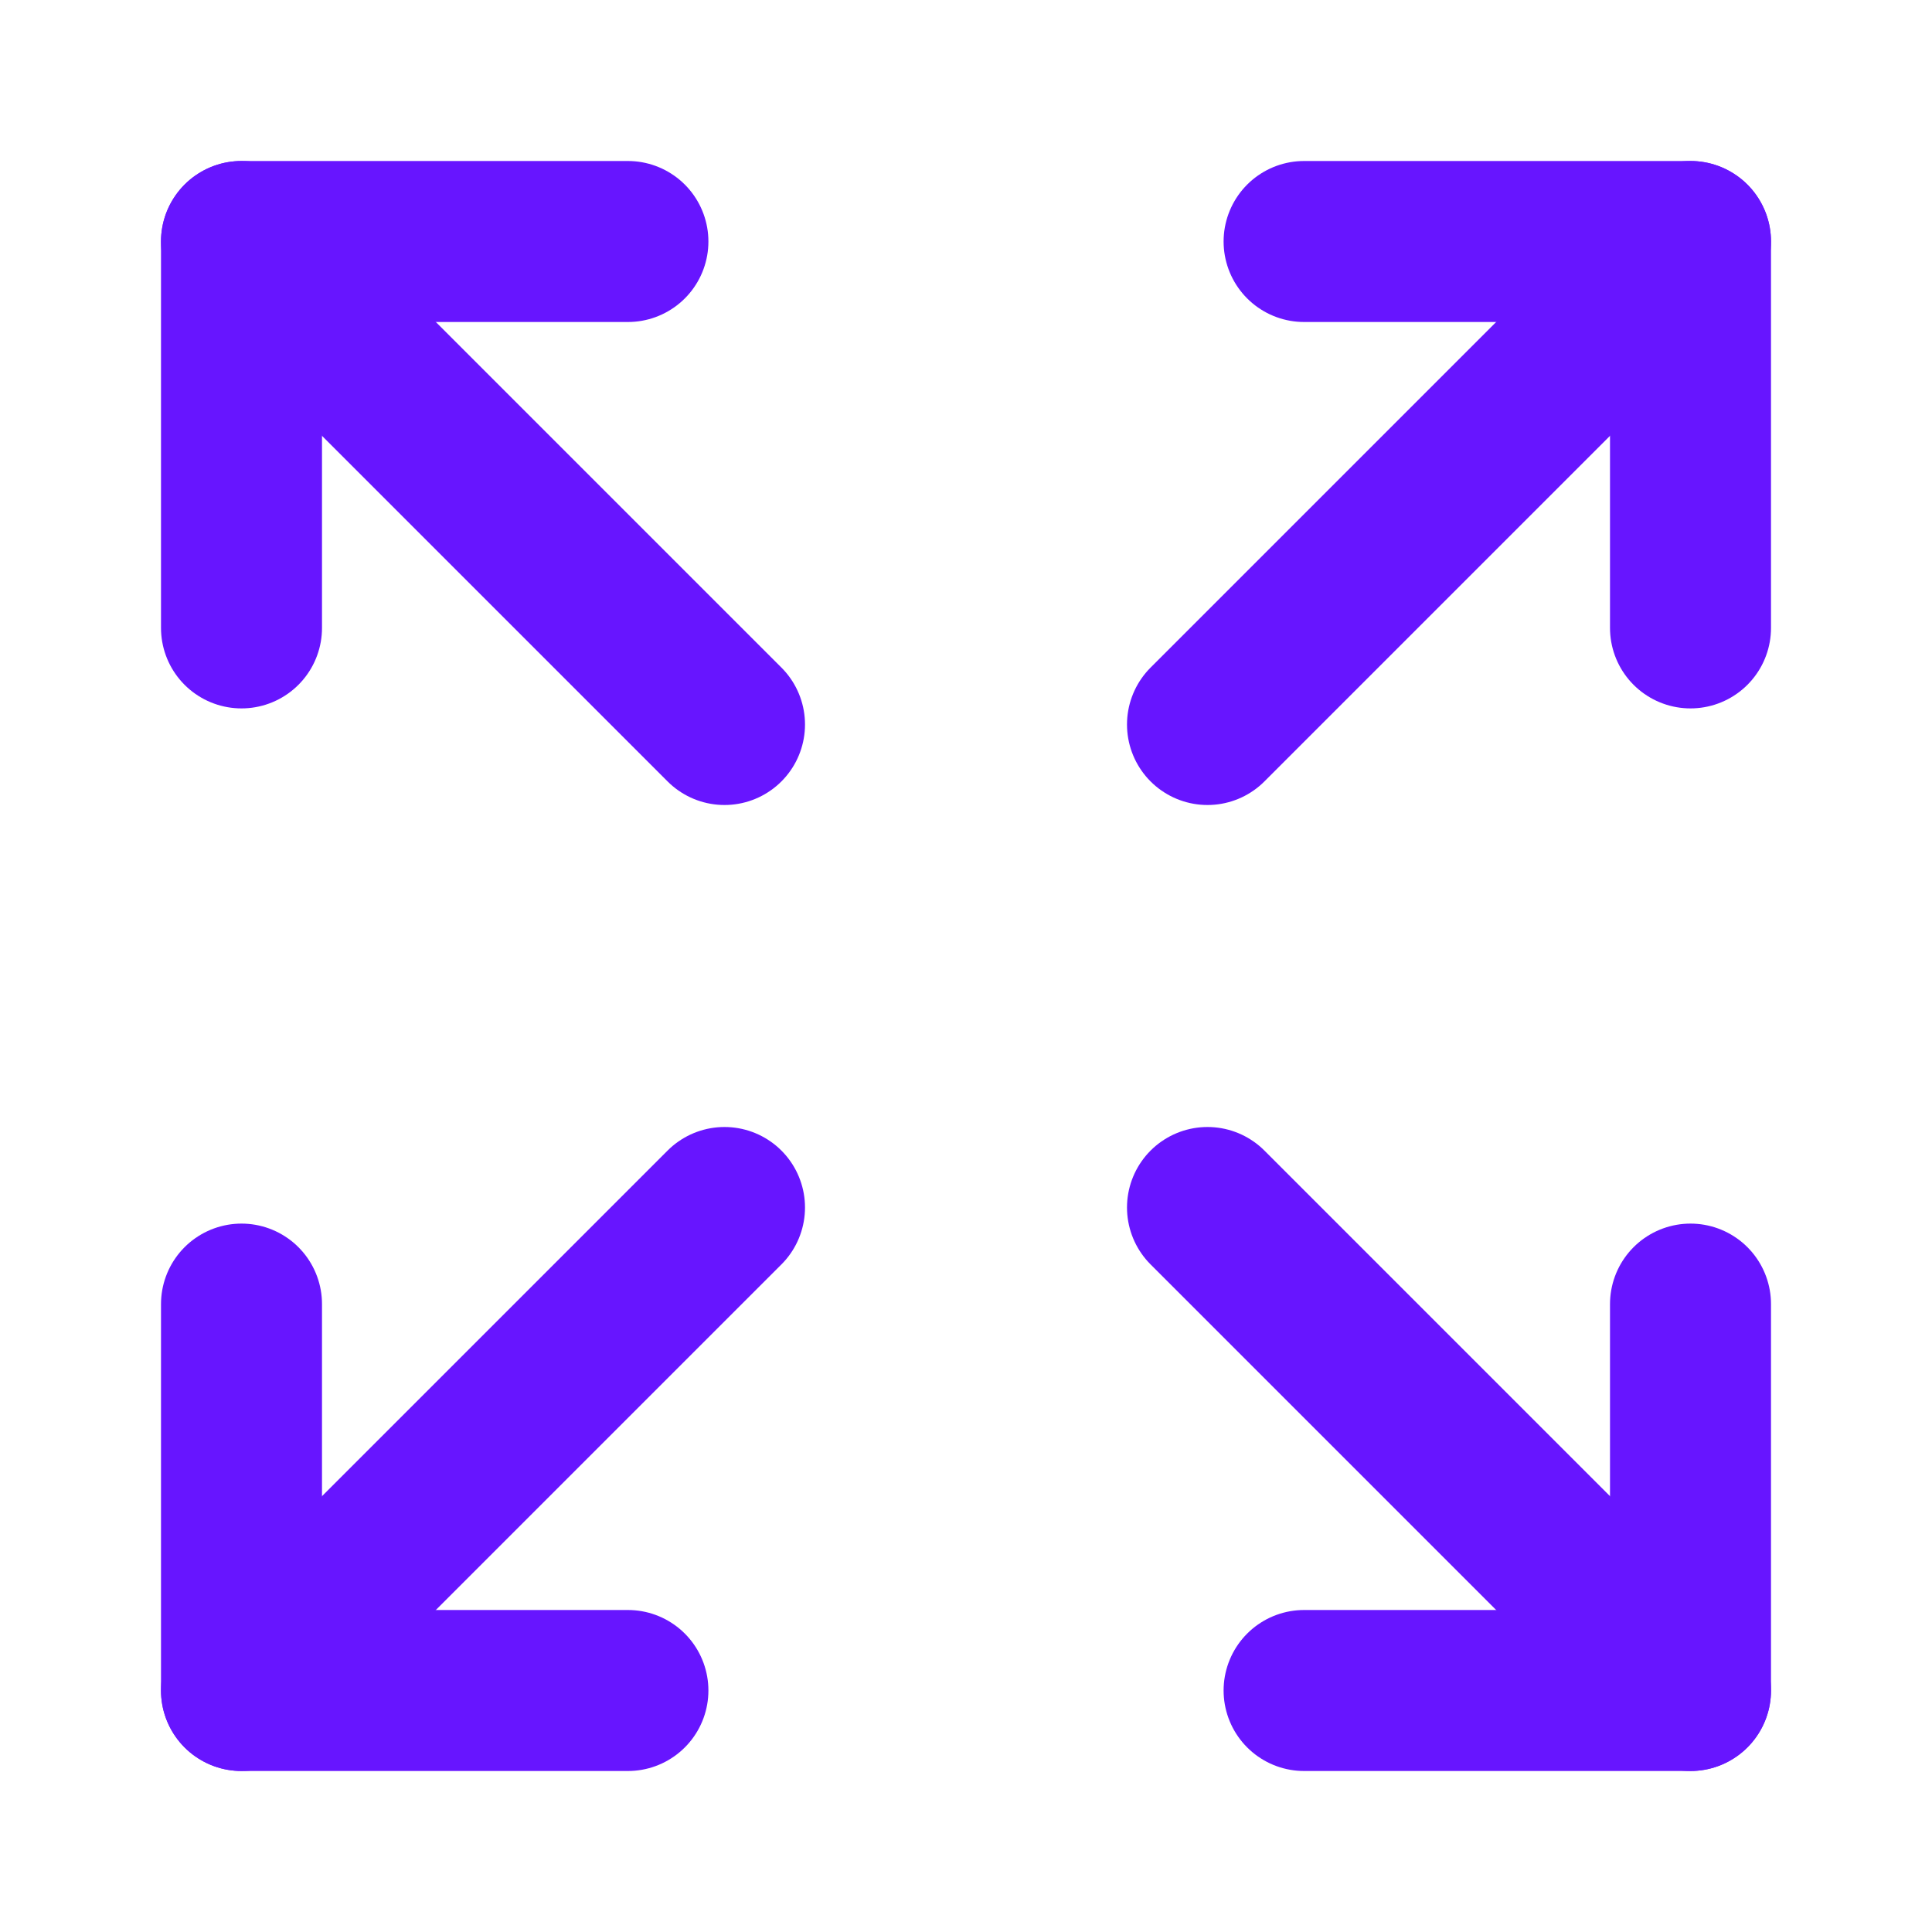 <svg width="24" height="24" viewBox="0 0 24 24" fill="none" xmlns="http://www.w3.org/2000/svg">
<path d="M15 15L21 21" stroke="#6715FF" stroke-width="2" stroke-linecap="round" stroke-linejoin="round"/>
<path d="M15 9L21 3" stroke="#6715FF" stroke-width="2" stroke-linecap="round" stroke-linejoin="round"/>
<path d="M21 16.2V21H16.2" stroke="#6715FF" stroke-width="2" stroke-linecap="round" stroke-linejoin="round"/>
<path d="M21 7.8V3H16.2" stroke="#6715FF" stroke-width="2" stroke-linecap="round" stroke-linejoin="round"/>
<path d="M3 16.2V21H7.8" stroke="#6715FF" stroke-width="2" stroke-linecap="round" stroke-linejoin="round"/>
<path d="M3 21L9 15" stroke="#6715FF" stroke-width="2" stroke-linecap="round" stroke-linejoin="round"/>
<path d="M3 7.8V3H7.8" stroke="#6715FF" stroke-width="2" stroke-linecap="round" stroke-linejoin="round"/>
<path d="M9 9L3 3" stroke="#6715FF" stroke-width="2" stroke-linecap="round" stroke-linejoin="round"/>
</svg>
